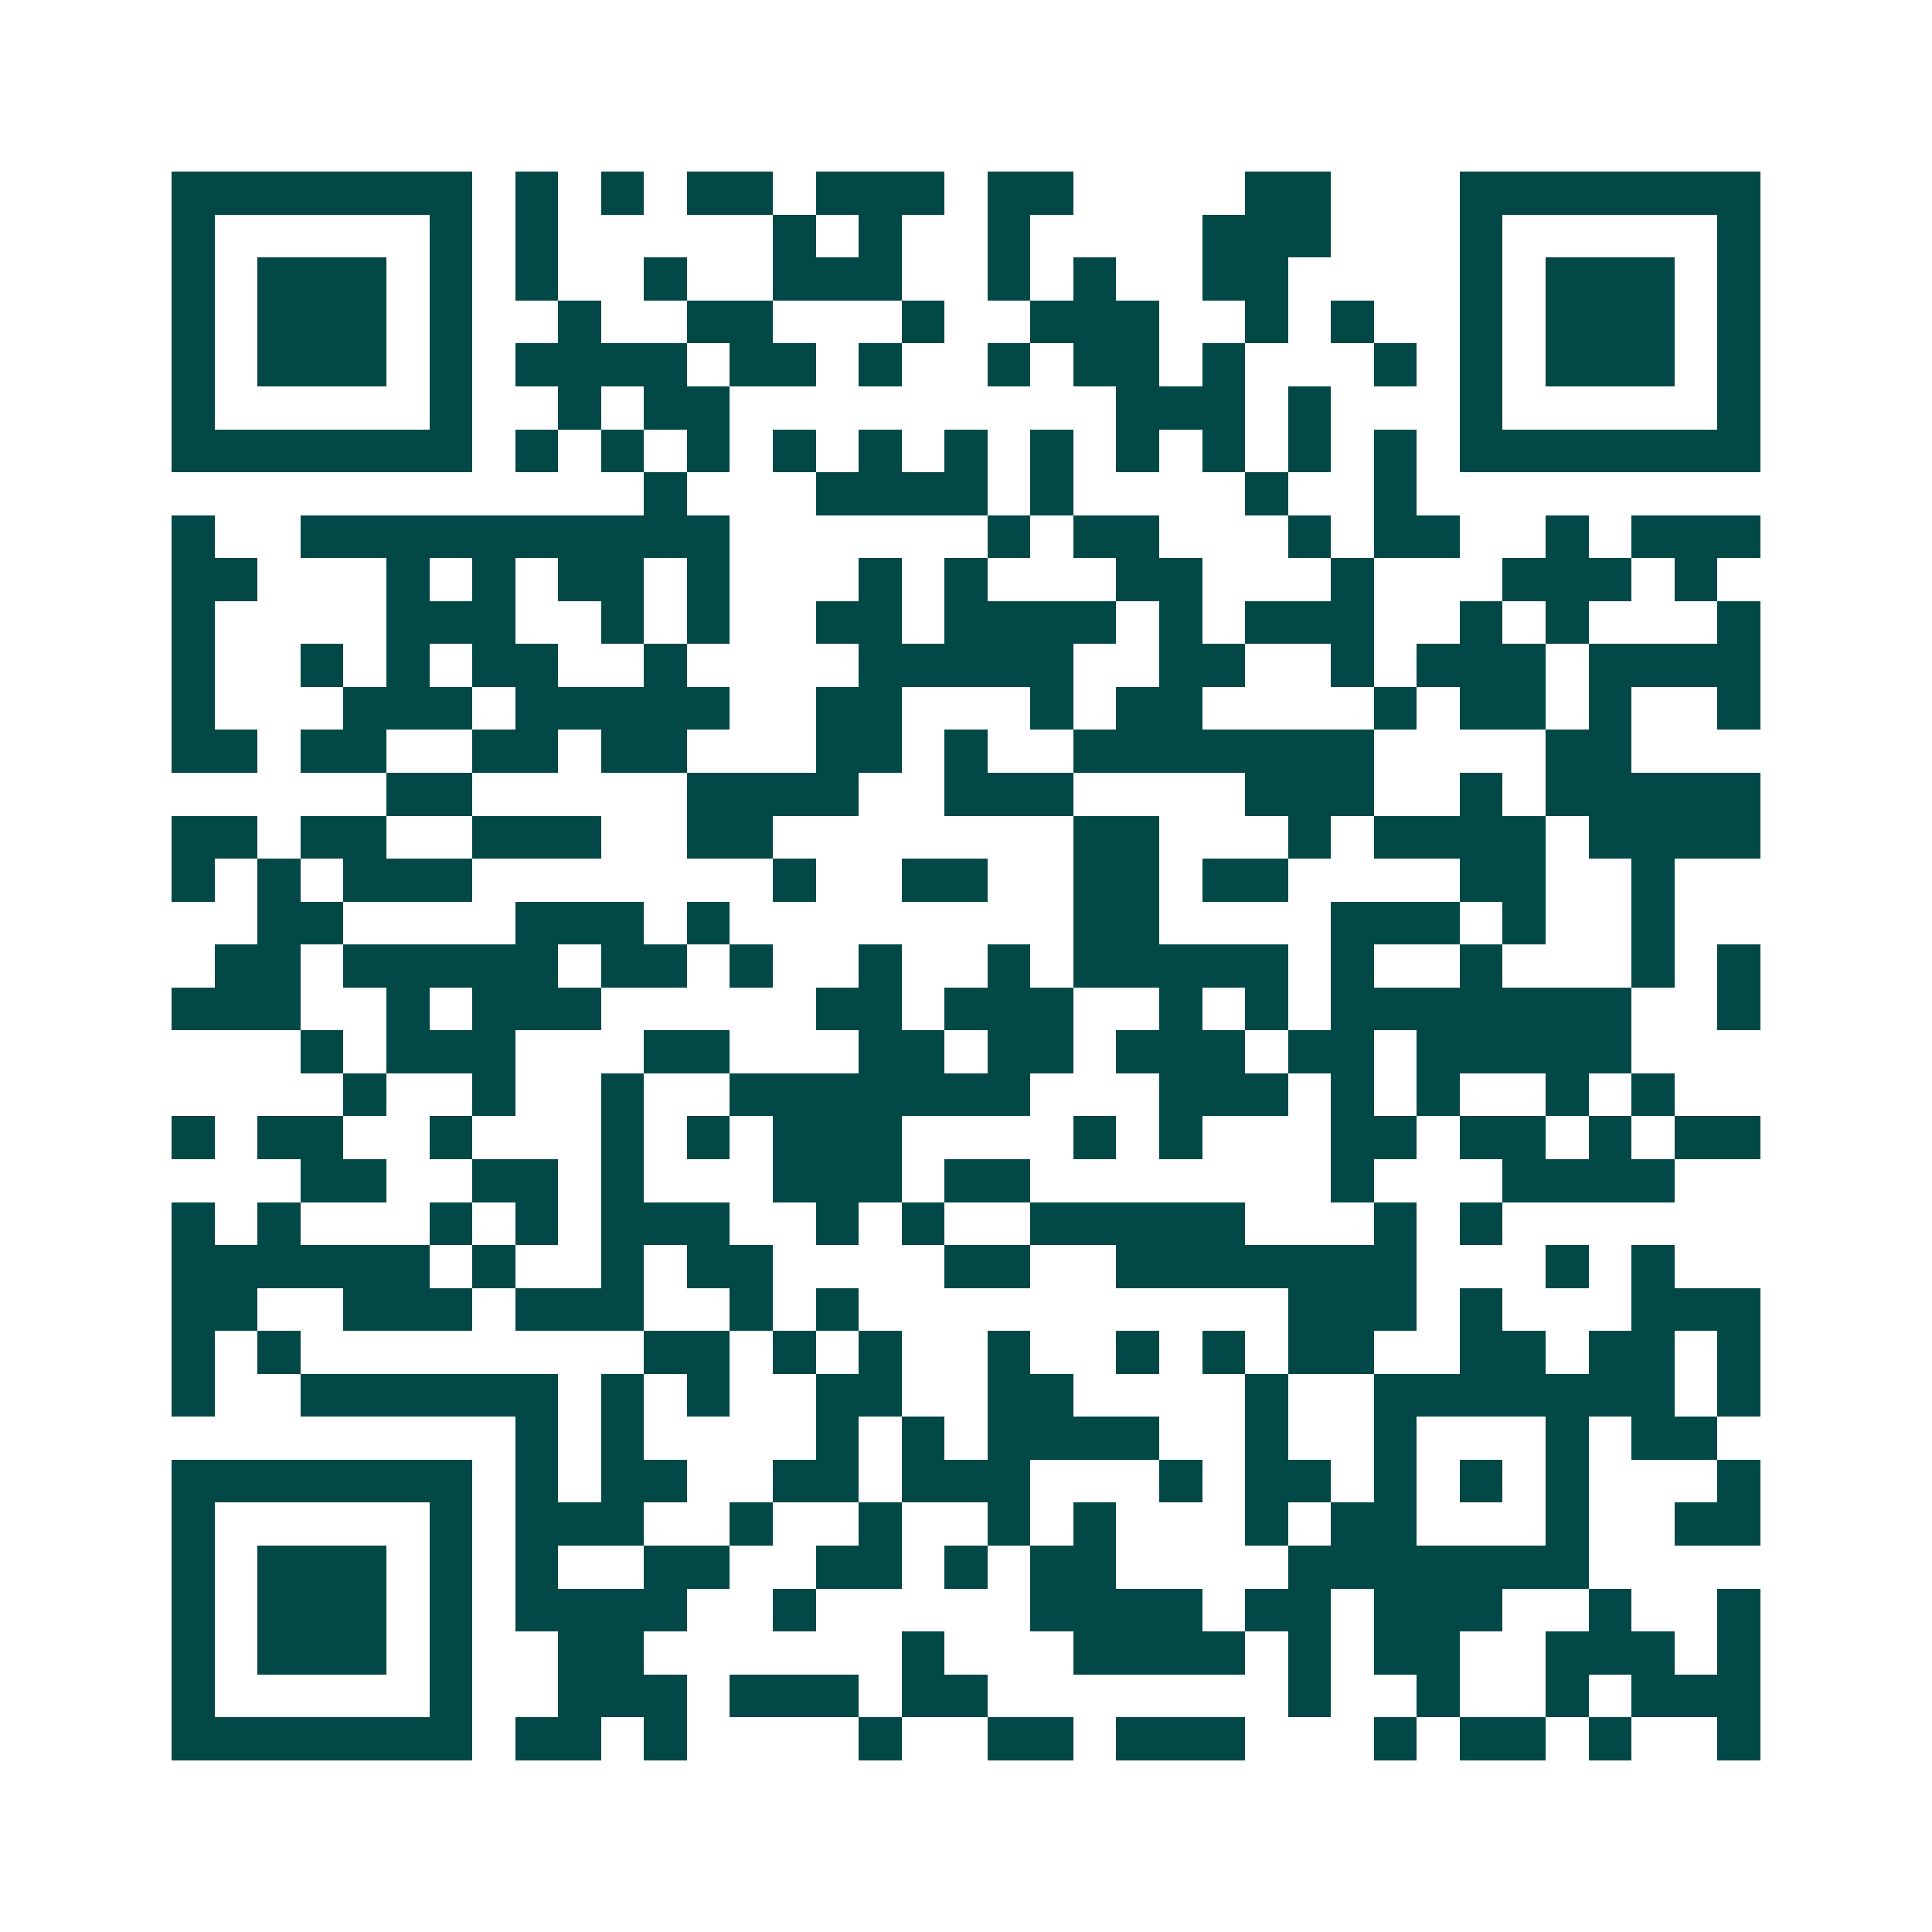 <svg xmlns="http://www.w3.org/2000/svg" width="200" height="200" viewBox="0 0 45 45" shape-rendering="crispEdges"><path fill="#ffffff" d="M0 0h45v45H0z"/><path stroke="#014847" d="M4 4.5h7m1 0h1m1 0h1m1 0h2m1 0h3m1 0h2m4 0h2m3 0h7M4 5.5h1m5 0h1m1 0h1m5 0h1m1 0h1m2 0h1m4 0h3m3 0h1m5 0h1M4 6.5h1m1 0h3m1 0h1m1 0h1m2 0h1m2 0h3m2 0h1m1 0h1m2 0h2m4 0h1m1 0h3m1 0h1M4 7.5h1m1 0h3m1 0h1m2 0h1m2 0h2m3 0h1m2 0h3m2 0h1m1 0h1m2 0h1m1 0h3m1 0h1M4 8.5h1m1 0h3m1 0h1m1 0h4m1 0h2m1 0h1m2 0h1m1 0h2m1 0h1m3 0h1m1 0h1m1 0h3m1 0h1M4 9.5h1m5 0h1m2 0h1m1 0h2m9 0h3m1 0h1m3 0h1m5 0h1M4 10.5h7m1 0h1m1 0h1m1 0h1m1 0h1m1 0h1m1 0h1m1 0h1m1 0h1m1 0h1m1 0h1m1 0h1m1 0h7M15 11.5h1m3 0h4m1 0h1m4 0h1m2 0h1M4 12.5h1m2 0h10m6 0h1m1 0h2m3 0h1m1 0h2m2 0h1m1 0h3M4 13.5h2m3 0h1m1 0h1m1 0h2m1 0h1m3 0h1m1 0h1m3 0h2m3 0h1m3 0h3m1 0h1M4 14.5h1m4 0h3m2 0h1m1 0h1m2 0h2m1 0h4m1 0h1m1 0h3m2 0h1m1 0h1m3 0h1M4 15.5h1m2 0h1m1 0h1m1 0h2m2 0h1m4 0h5m2 0h2m2 0h1m1 0h3m1 0h4M4 16.5h1m3 0h3m1 0h5m2 0h2m3 0h1m1 0h2m4 0h1m1 0h2m1 0h1m2 0h1M4 17.5h2m1 0h2m2 0h2m1 0h2m3 0h2m1 0h1m2 0h7m4 0h2M9 18.5h2m5 0h4m2 0h3m4 0h3m2 0h1m1 0h5M4 19.5h2m1 0h2m2 0h3m2 0h2m7 0h2m3 0h1m1 0h4m1 0h4M4 20.5h1m1 0h1m1 0h3m7 0h1m2 0h2m2 0h2m1 0h2m4 0h2m2 0h1M6 21.5h2m4 0h3m1 0h1m8 0h2m4 0h3m1 0h1m2 0h1M5 22.5h2m1 0h5m1 0h2m1 0h1m2 0h1m2 0h1m1 0h5m1 0h1m2 0h1m3 0h1m1 0h1M4 23.5h3m2 0h1m1 0h3m5 0h2m1 0h3m2 0h1m1 0h1m1 0h7m2 0h1M7 24.5h1m1 0h3m3 0h2m3 0h2m1 0h2m1 0h3m1 0h2m1 0h5M8 25.5h1m2 0h1m2 0h1m2 0h7m3 0h3m1 0h1m1 0h1m2 0h1m1 0h1M4 26.5h1m1 0h2m2 0h1m3 0h1m1 0h1m1 0h3m4 0h1m1 0h1m3 0h2m1 0h2m1 0h1m1 0h2M7 27.5h2m2 0h2m1 0h1m3 0h3m1 0h2m7 0h1m3 0h4M4 28.5h1m1 0h1m3 0h1m1 0h1m1 0h3m2 0h1m1 0h1m2 0h5m3 0h1m1 0h1M4 29.5h6m1 0h1m2 0h1m1 0h2m4 0h2m2 0h7m3 0h1m1 0h1M4 30.5h2m2 0h3m1 0h3m2 0h1m1 0h1m10 0h3m1 0h1m3 0h3M4 31.5h1m1 0h1m8 0h2m1 0h1m1 0h1m2 0h1m2 0h1m1 0h1m1 0h2m2 0h2m1 0h2m1 0h1M4 32.5h1m2 0h6m1 0h1m1 0h1m2 0h2m2 0h2m4 0h1m2 0h7m1 0h1M12 33.5h1m1 0h1m4 0h1m1 0h1m1 0h4m2 0h1m2 0h1m3 0h1m1 0h2M4 34.5h7m1 0h1m1 0h2m2 0h2m1 0h3m3 0h1m1 0h2m1 0h1m1 0h1m1 0h1m3 0h1M4 35.5h1m5 0h1m1 0h3m2 0h1m2 0h1m2 0h1m1 0h1m3 0h1m1 0h2m3 0h1m2 0h2M4 36.5h1m1 0h3m1 0h1m1 0h1m2 0h2m2 0h2m1 0h1m1 0h2m4 0h7M4 37.5h1m1 0h3m1 0h1m1 0h4m2 0h1m5 0h4m1 0h2m1 0h3m2 0h1m2 0h1M4 38.5h1m1 0h3m1 0h1m2 0h2m6 0h1m3 0h4m1 0h1m1 0h2m2 0h3m1 0h1M4 39.5h1m5 0h1m2 0h3m1 0h3m1 0h2m7 0h1m2 0h1m2 0h1m1 0h3M4 40.5h7m1 0h2m1 0h1m4 0h1m2 0h2m1 0h3m3 0h1m1 0h2m1 0h1m2 0h1"/></svg>
